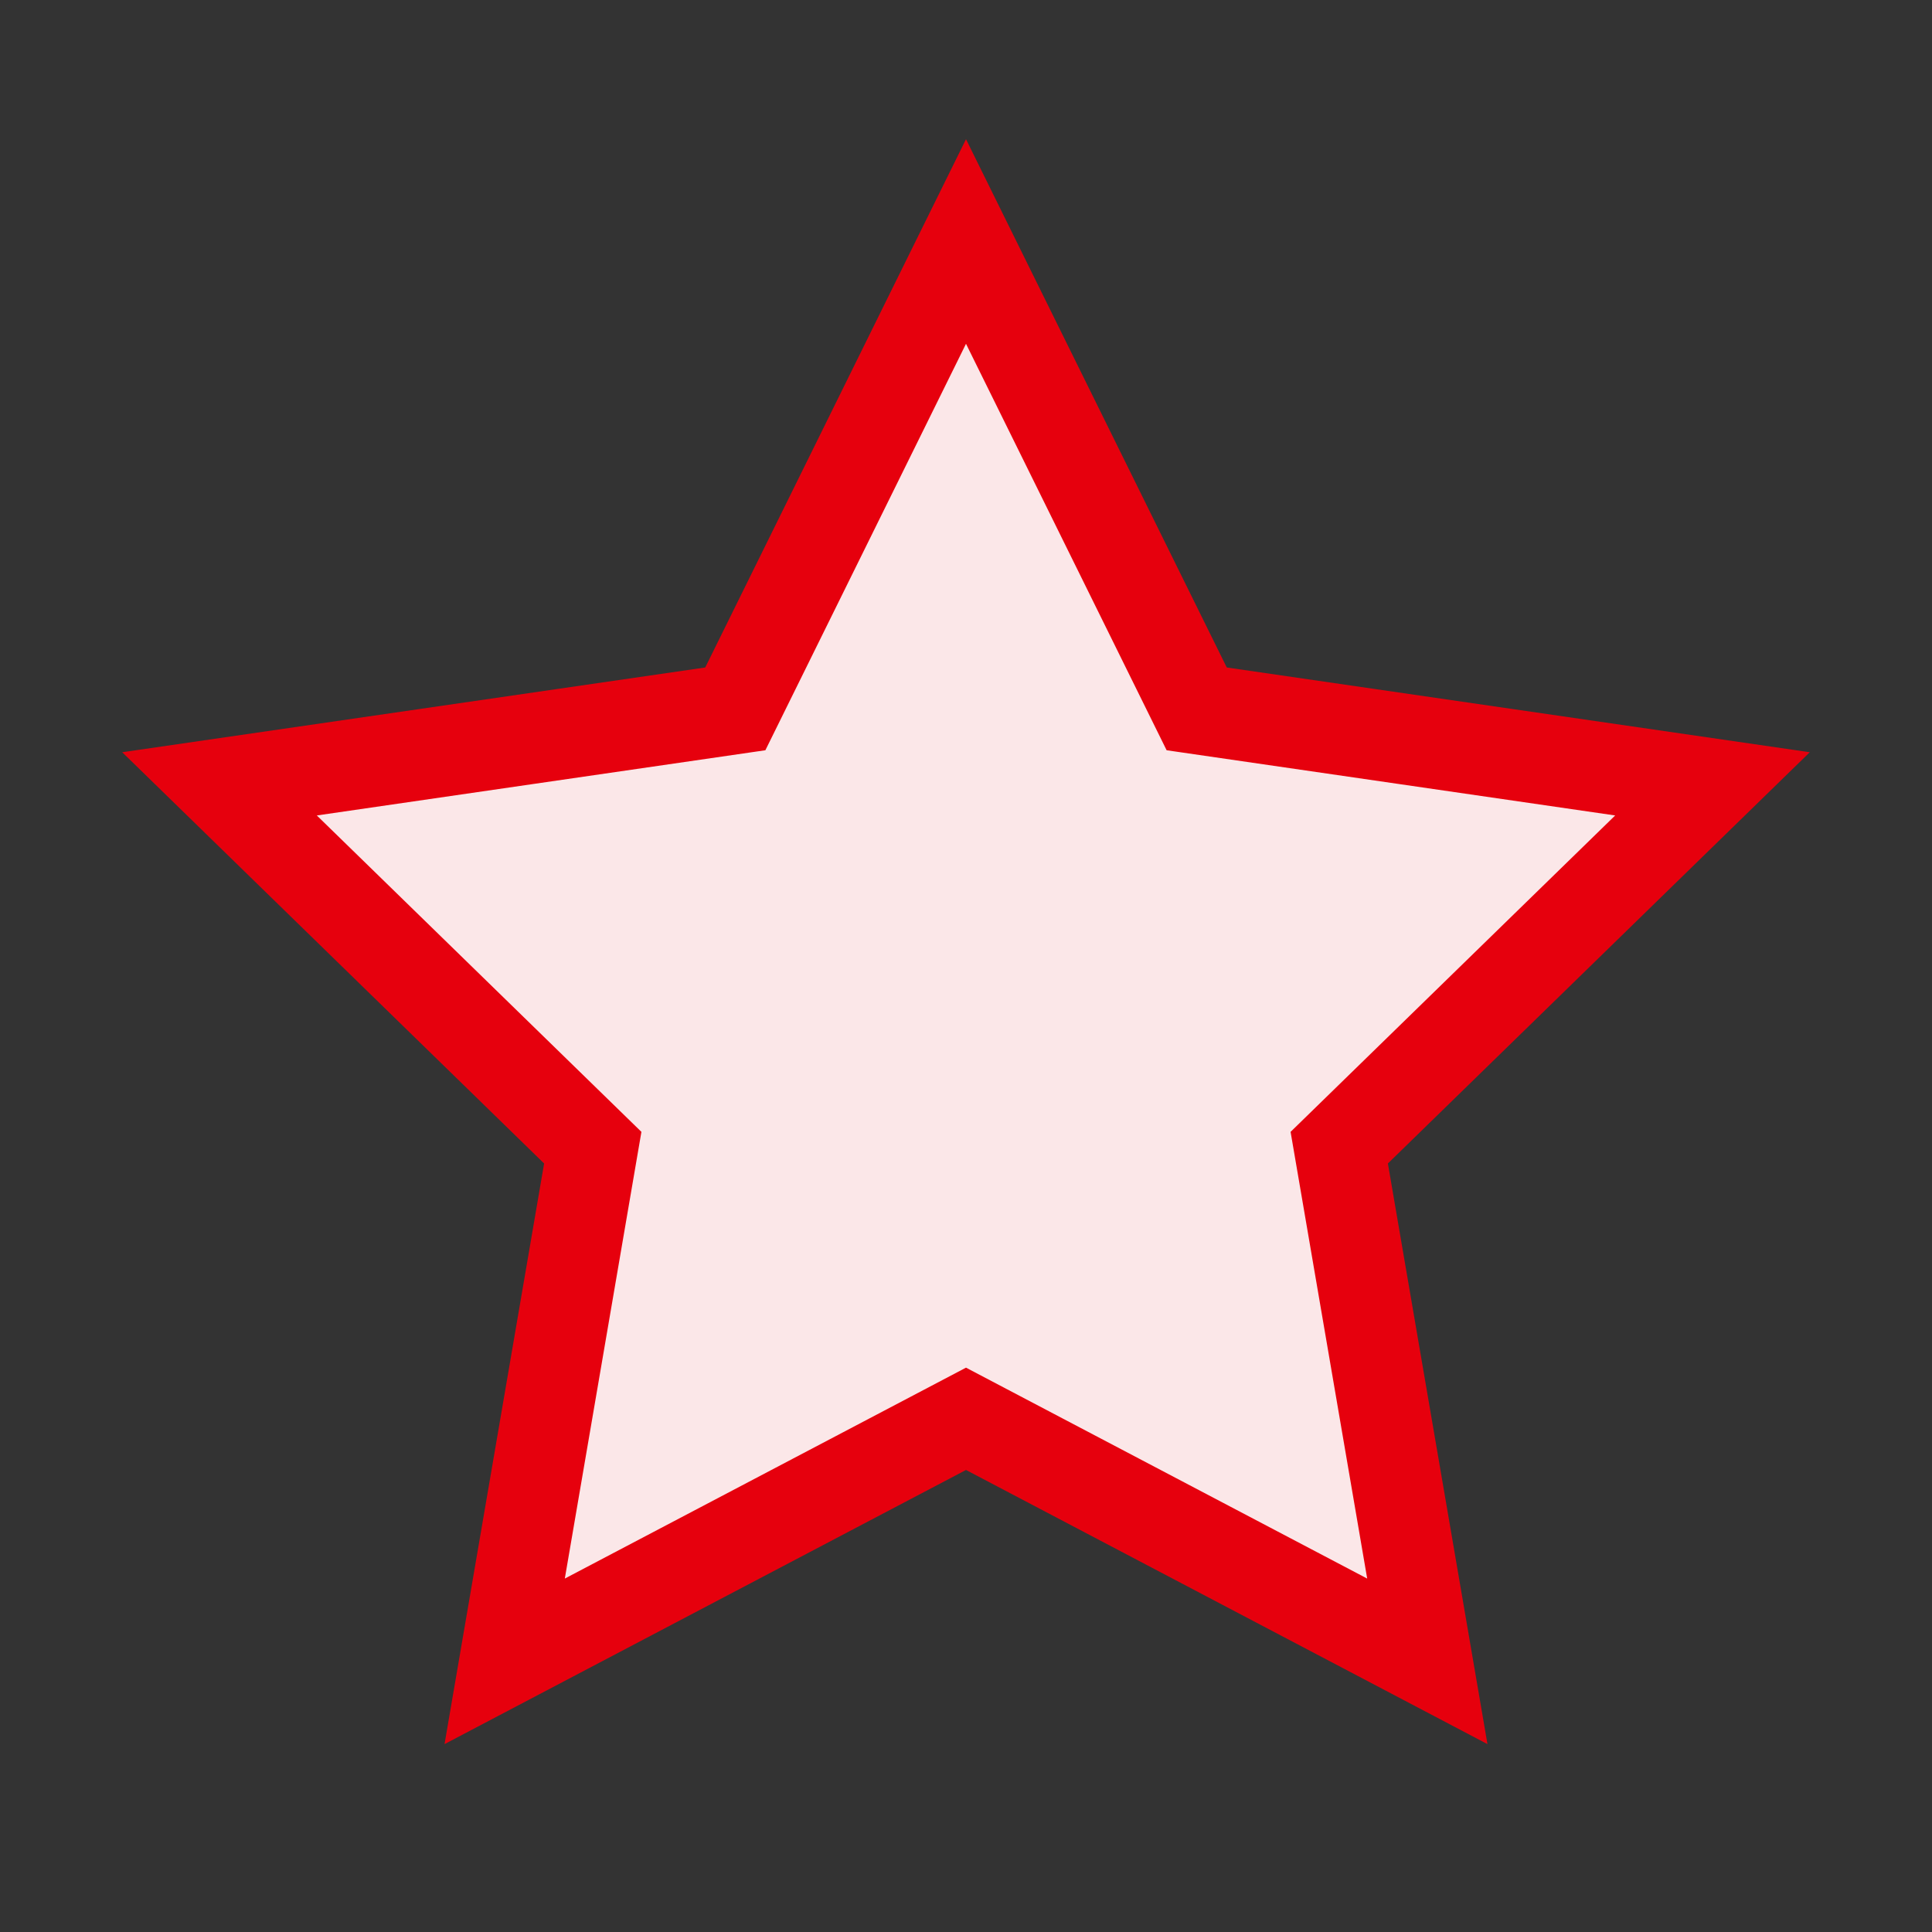 <svg width="32" height="32" viewBox="0 0 32 32" fill="none" xmlns="http://www.w3.org/2000/svg">
<rect x="0" y="0" width="32" height="32" fill="#333333" stroke="none"/>
<path d="M16 4L19.821 11.741L28.364 12.983L22.182 19.009L23.641 27.517L16 23.5L8.359 27.517L9.818 19.009L3.636 12.983L12.179 11.741L16 4Z" fill="#FBE7E8"/>
<path d="M16 4L19.821 11.741L28.364 12.983L22.182 19.009L23.641 27.517L16 23.5L8.359 27.517L9.818 19.009L3.636 12.983L12.179 11.741L16 4Z" stroke="#E6000D" stroke-width="1.5"/>
</svg>
